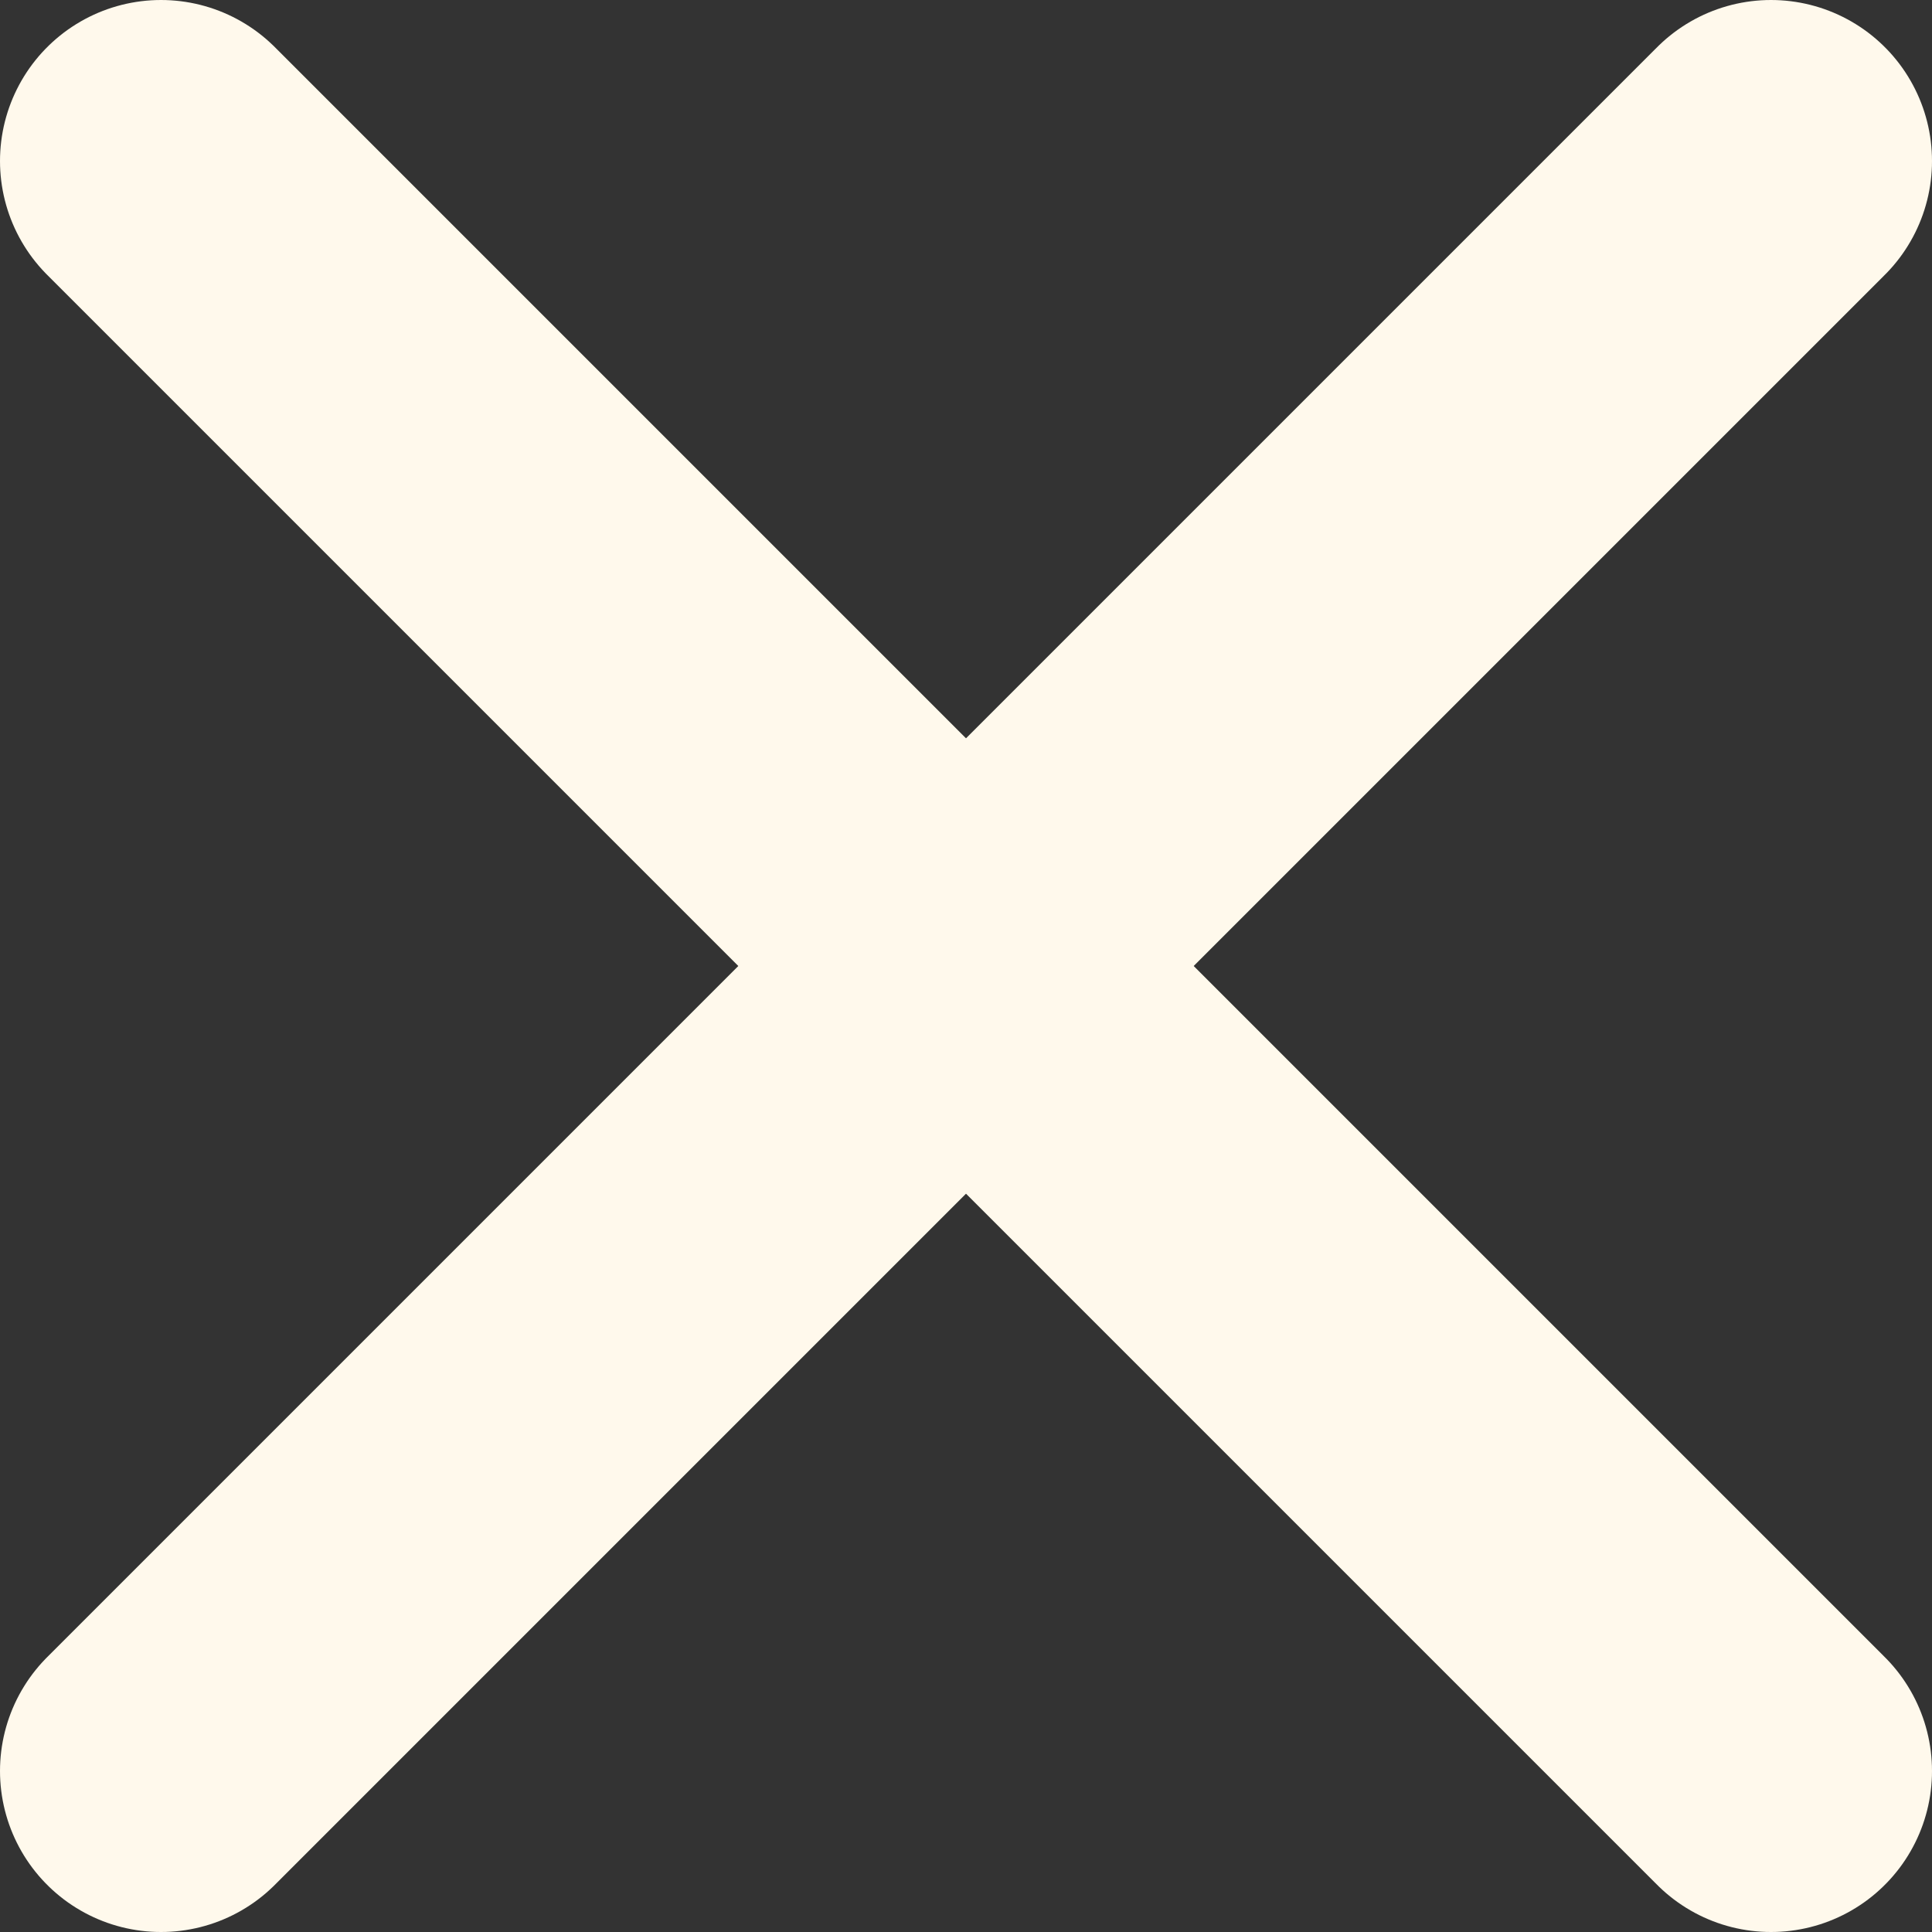 <svg width="12" height="12" viewBox="0 0 12 12" fill="none" xmlns="http://www.w3.org/2000/svg">
<rect x="0" y="0" width="12" height="12" fill="#333333" stroke="none"/>
<path d="M1 11L11 1" stroke="#FFF9EC" stroke-width="2" stroke-linecap="round" stroke-linejoin="round"/>
<path d="M1 1L11 11" stroke="#FFF9EC" stroke-width="2" stroke-linecap="round" stroke-linejoin="round"/>
</svg>
